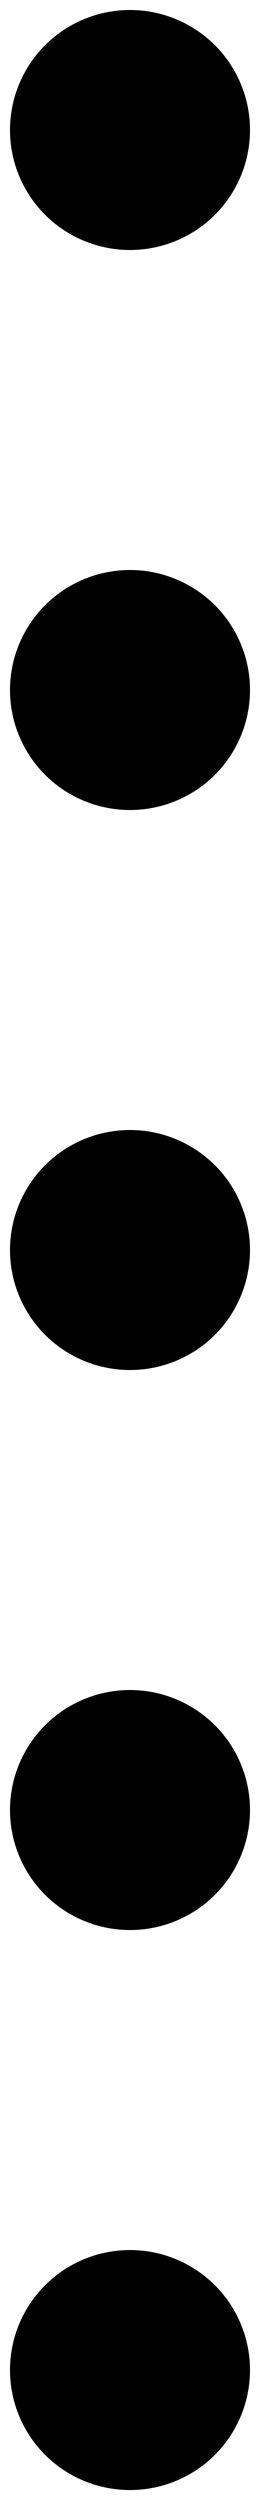 <svg width="13" height="125" viewBox="0 0 13 125" fill="none" xmlns="http://www.w3.org/2000/svg">
<circle cx="6.5" cy="118.5" r="6" transform="rotate(-90 6.5 118.5)" fill="black"/>
<circle cx="6.5" cy="90.5" r="6" transform="rotate(-90 6.5 90.5)" fill="black"/>
<circle cx="6.5" cy="62.5" r="6" transform="rotate(-90 6.5 62.5)" fill="black"/>
<circle cx="6.5" cy="34.5" r="6" transform="rotate(-90 6.5 34.5)" fill="black"/>
<circle cx="6.5" cy="6.5" r="6" transform="rotate(-90 6.5 6.5)" fill="black"/>
</svg>
